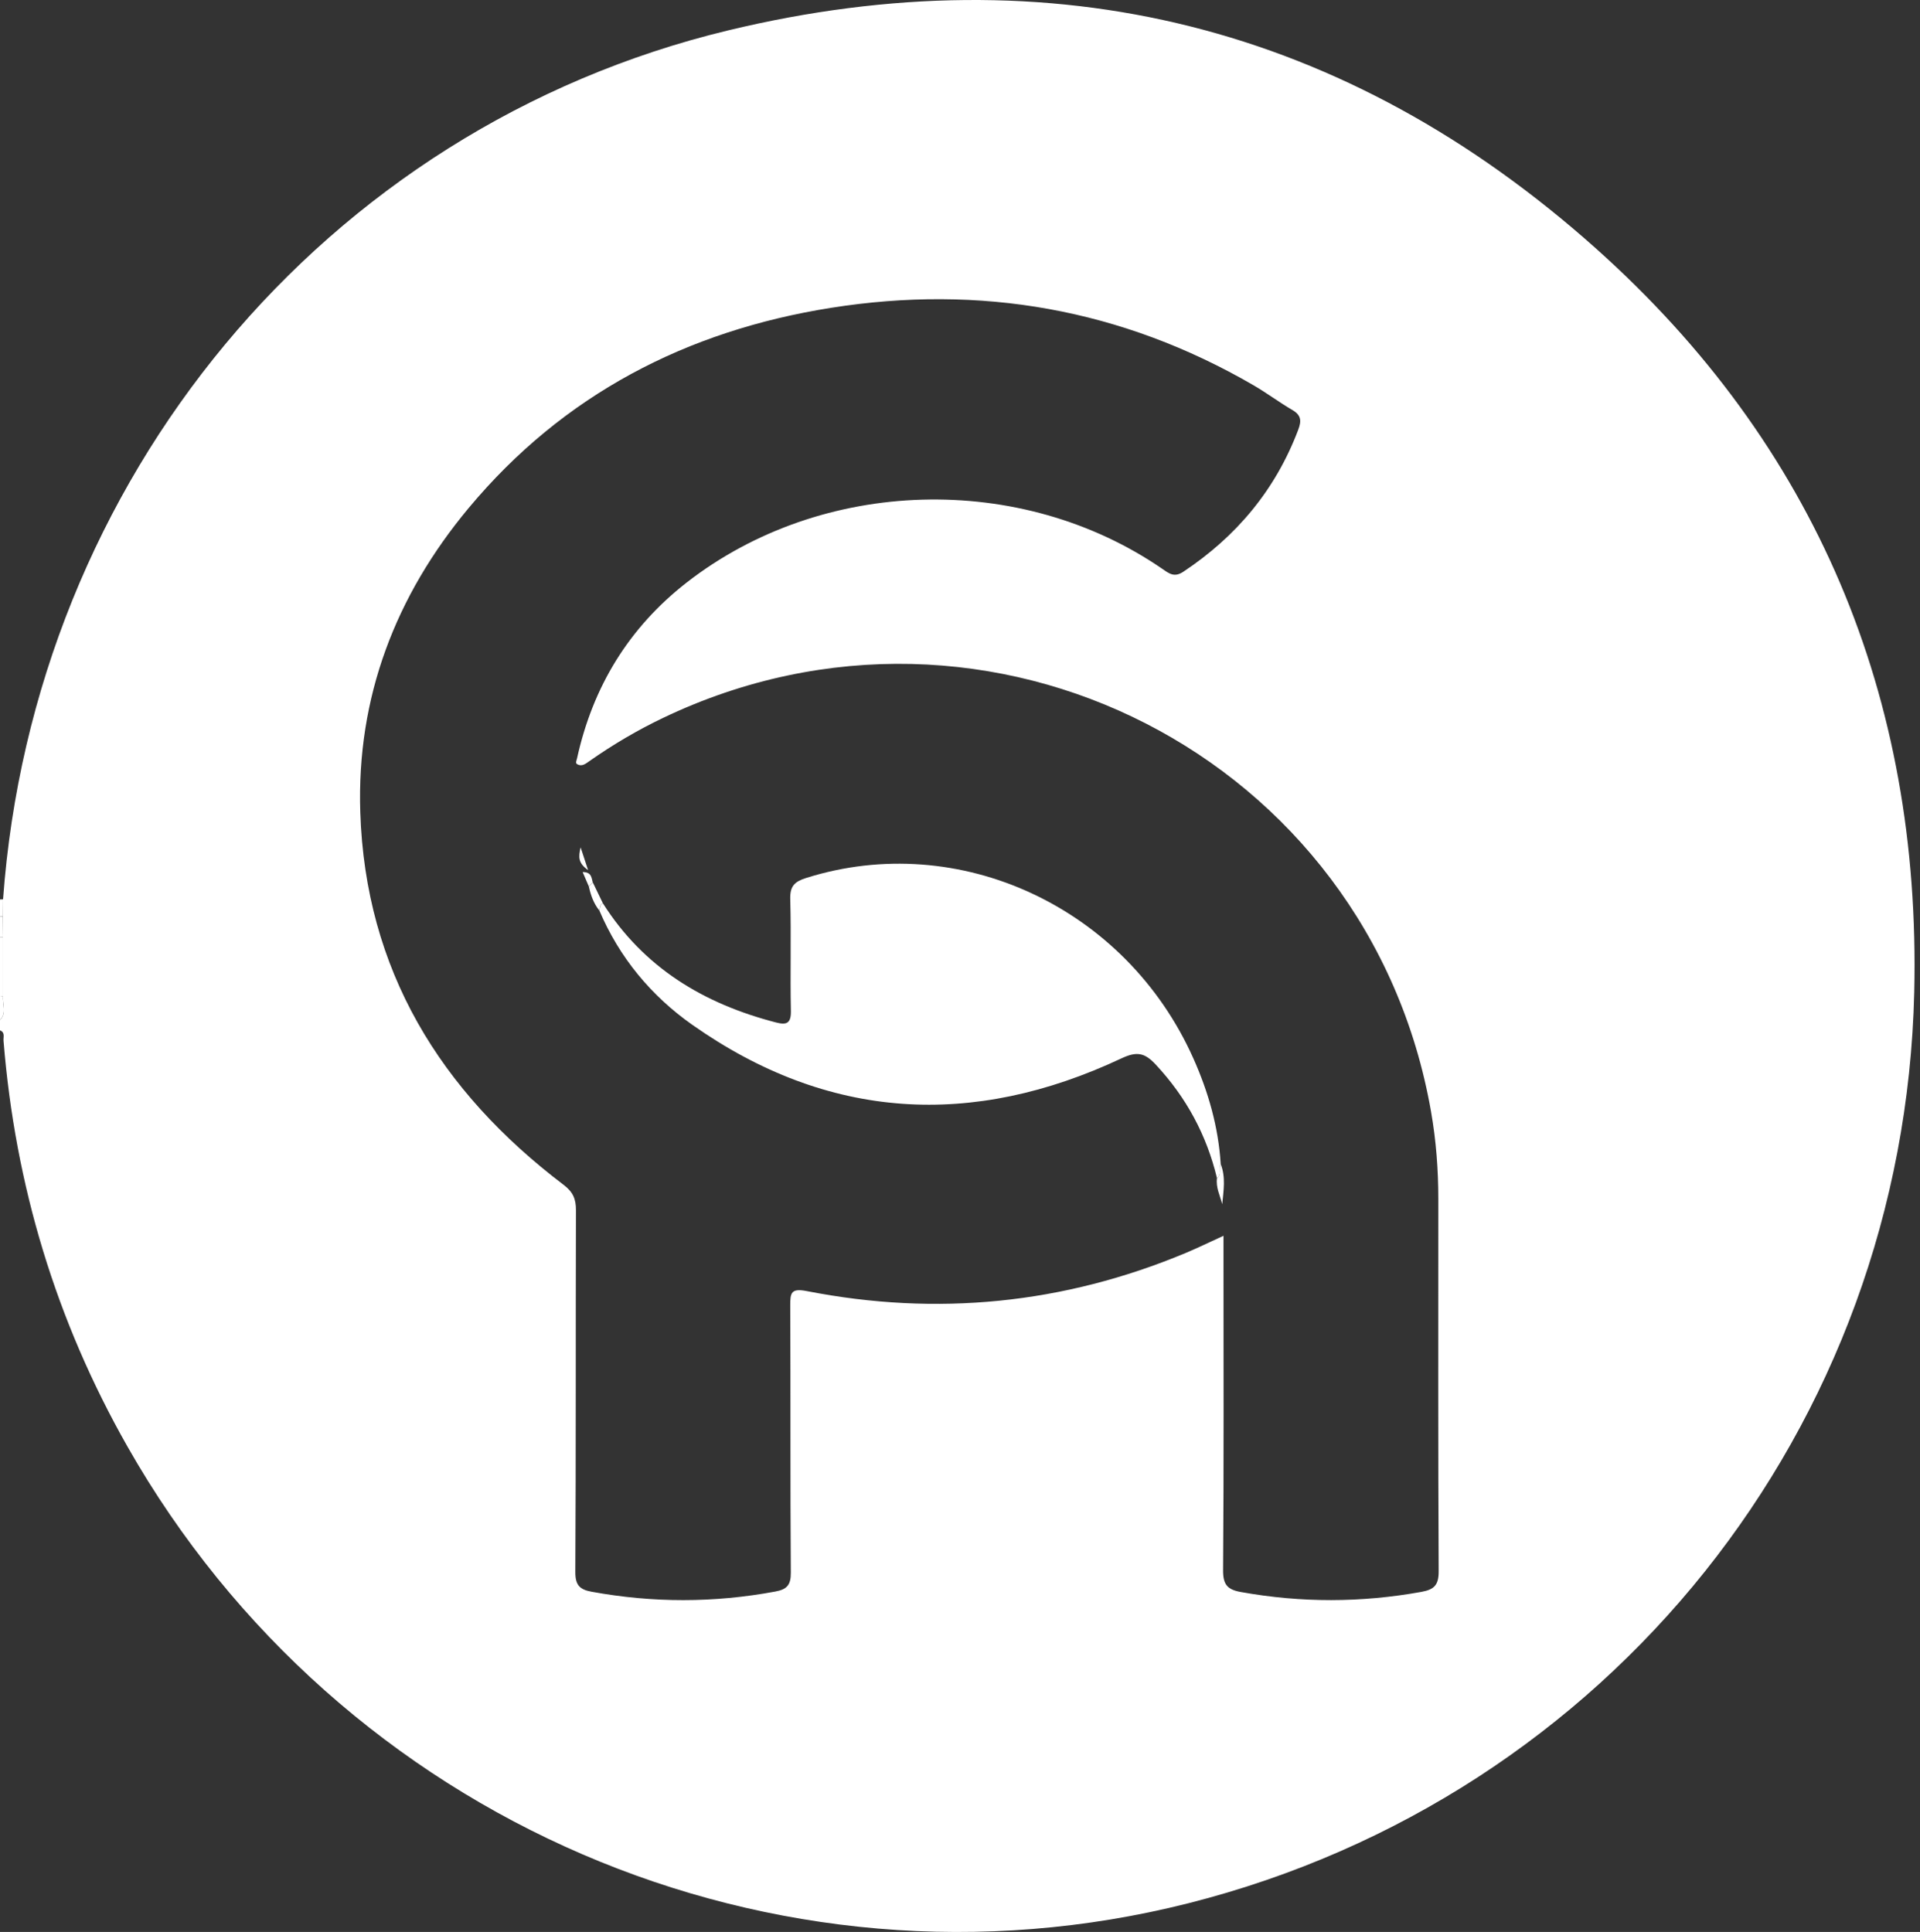 <svg xmlns="http://www.w3.org/2000/svg" width="157" height="158" viewBox="0 0 157 158" fill="none"><rect x="0" y="0" width="157" height="158" fill="#333333" stroke="none"/><path d="M0.25 73.552C2.738 39.238 26.472 10.469 59.515 2.492C86.106 -3.929 110.077 2.074 130.498 20.318C148.465 36.369 157.092 56.957 156.529 81.141C155.704 116.788 131.52 146.965 97.183 155.652C63.375 164.204 27.81 148.898 10.428 118.315C4.573 108.01 1.238 96.928 0.288 85.111C0.263 84.816 0.434 84.429 0 84.269V83.423C0.575 82.839 0.178 82.125 0.25 81.475C0.25 79.862 0.25 78.25 0.25 76.638C0.244 76.075 0.241 75.513 0.234 74.95C0.238 74.485 0.244 74.017 0.247 73.552H0.25ZM100.046 101.073V102.767C100.046 111.313 100.078 119.861 100.012 128.407C100.003 129.601 100.365 130.003 101.472 130.201C106.398 131.088 111.302 131.078 116.225 130.189C117.285 129.997 117.648 129.626 117.641 128.492C117.591 118.35 117.613 108.208 117.613 98.063C117.613 95.665 117.432 93.273 117.019 90.919C111.943 61.882 80.811 46.023 54.248 58.699C52.135 59.707 50.125 60.892 48.209 62.237C47.902 62.451 47.596 62.718 47.205 62.505C47.024 62.404 47.146 62.203 47.187 62.017C48.474 56.162 51.419 51.335 56.129 47.658C67.204 39.015 83.48 38.559 95.058 46.533C95.614 46.916 96.027 47.249 96.767 46.756C101.106 43.867 104.294 40.071 106.154 35.156C106.432 34.423 106.407 33.958 105.682 33.534C104.594 32.899 103.582 32.135 102.491 31.503C91.729 25.256 80.148 23.241 67.945 25.177C56.158 27.047 46.065 32.258 38.316 41.557C32.342 48.729 29.154 57.023 29.46 66.427C29.882 79.347 36.009 89.25 46.083 96.897C46.855 97.481 47.099 98.05 47.096 98.974C47.068 108.836 47.099 118.695 47.046 128.558C47.04 129.636 47.402 130 48.371 130.176C53.385 131.094 58.386 131.094 63.4 130.16C64.335 129.988 64.675 129.642 64.666 128.614C64.613 121.335 64.653 114.057 64.619 106.781C64.613 105.722 64.691 105.338 65.976 105.59C76.609 107.67 86.959 106.649 96.977 102.463C97.952 102.054 98.903 101.589 100.037 101.07L100.046 101.073Z" fill="white"></path><path d="M0.25 76.638C0.25 78.25 0.25 79.862 0.25 81.475C0.166 81.462 0.084 81.456 0 81.449V76.66C0.084 76.656 0.169 76.647 0.25 76.635V76.638Z" fill="white"></path><path d="M0 81.449C0.084 81.453 0.166 81.462 0.25 81.475C0.178 82.125 0.575 82.838 0 83.423V81.449Z" fill="white"></path><path d="M0.25 76.638C0.166 76.65 0.084 76.656 0 76.663V74.972C0.078 74.956 0.156 74.95 0.234 74.95C0.241 75.513 0.244 76.075 0.25 76.638Z" fill="white"></path><path d="M0.234 74.947C0.156 74.947 0.078 74.953 0 74.969V73.561C0.084 73.561 0.166 73.558 0.25 73.551C0.247 74.016 0.241 74.485 0.238 74.95L0.234 74.947Z" fill="white"></path><path d="M49.29 73.859C52.626 79.139 57.545 82.091 63.444 83.618C64.303 83.841 64.694 83.719 64.672 82.666C64.607 79.62 64.704 76.569 64.619 73.523C64.591 72.461 64.982 72.099 65.926 71.801C78.429 67.86 92.057 74.192 97.577 86.547C98.809 89.303 99.628 92.166 99.818 95.196C99.615 95.558 99.909 96.048 99.515 96.359C98.665 92.817 96.999 89.74 94.511 87.069C93.611 86.101 92.976 85.959 91.704 86.556C79.523 92.28 67.742 91.645 56.62 83.819C53.257 81.453 50.644 78.316 49.006 74.457C49.078 74.246 49.04 73.979 49.293 73.856L49.29 73.859Z" fill="white"></path><path d="M99.512 96.362C99.906 96.051 99.612 95.561 99.815 95.199C100.243 96.271 100.047 97.374 99.943 98.484C99.762 97.779 99.412 97.12 99.512 96.362Z" fill="white"></path><path d="M49.29 73.859C49.034 73.982 49.071 74.246 49.003 74.46C48.543 73.885 48.306 73.212 48.153 72.505C48.259 72.389 48.365 72.275 48.471 72.159C48.746 72.728 49.018 73.294 49.293 73.863L49.29 73.859Z" fill="white"></path><path d="M48.09 71.163C47.268 70.578 47.293 70.1 47.477 69.299C47.696 69.962 47.834 70.38 48.09 71.163Z" fill="white"></path><path d="M48.471 72.156C48.365 72.272 48.259 72.385 48.152 72.502C47.996 72.14 47.84 71.776 47.643 71.32C48.384 71.314 48.362 71.795 48.468 72.156H48.471Z" fill="white"></path></svg>